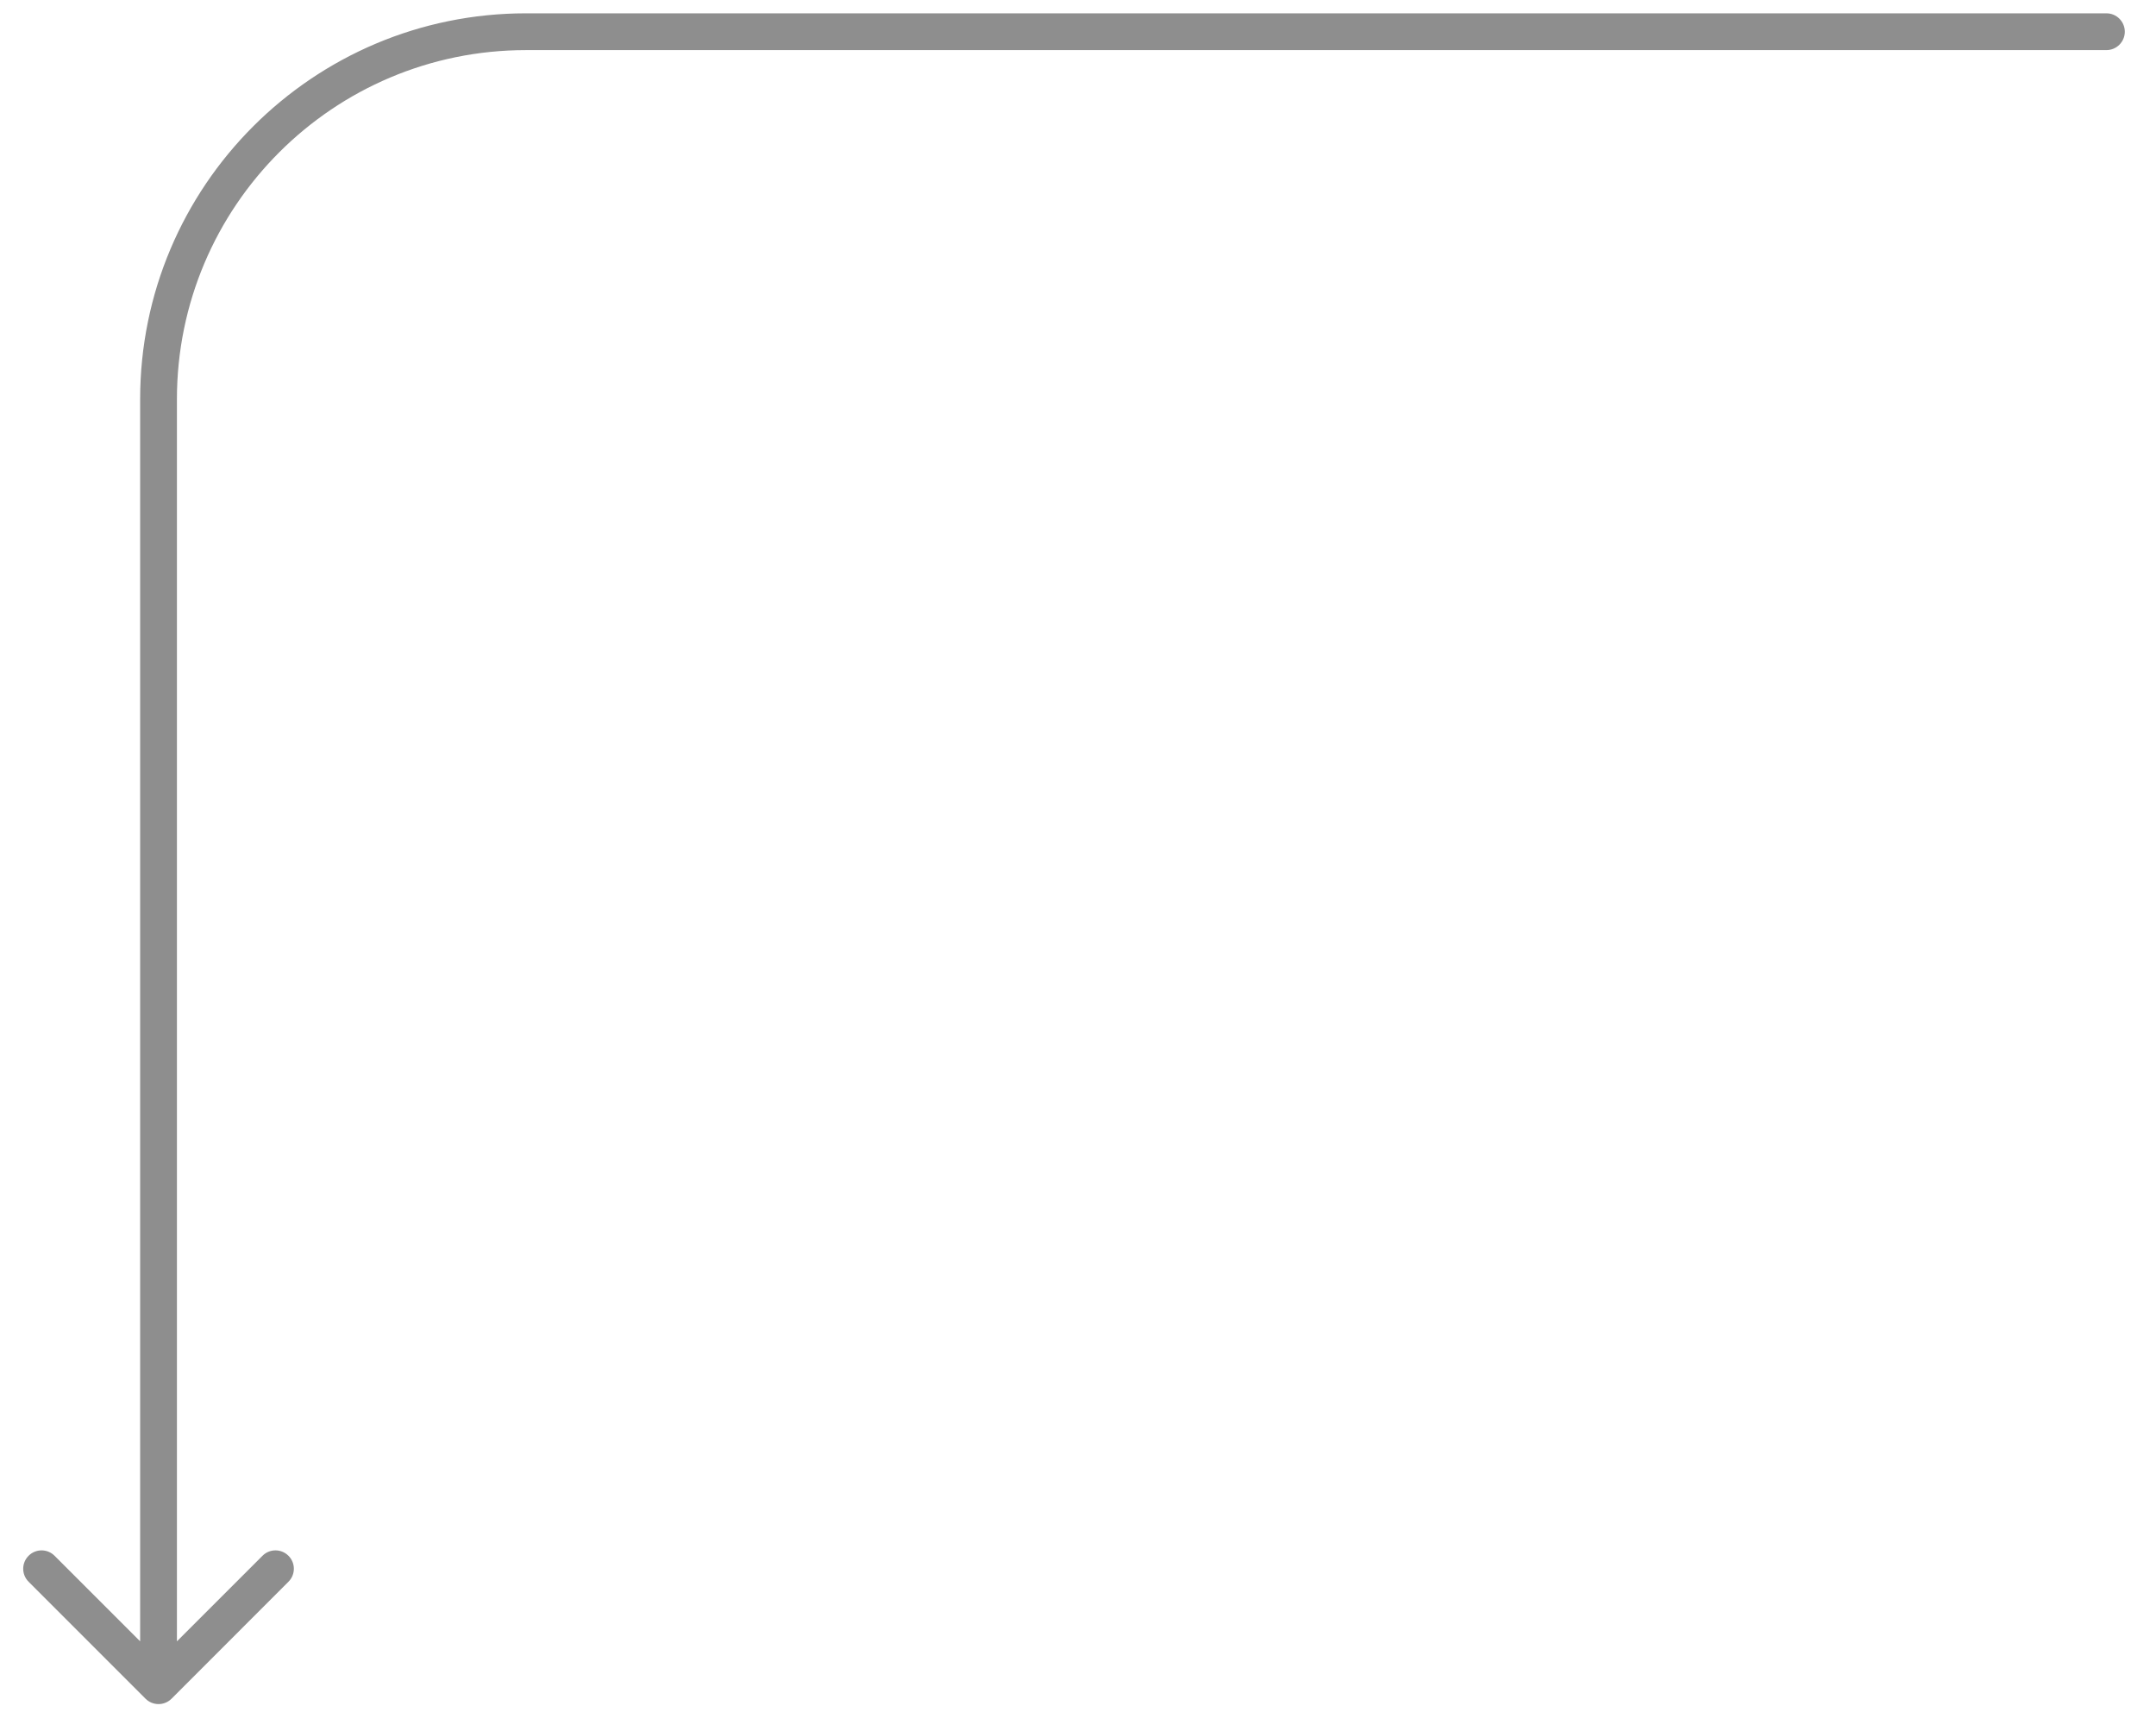 <?xml version="1.0" encoding="utf-8"?>
<svg xmlns="http://www.w3.org/2000/svg" fill="none" height="100%" overflow="visible" preserveAspectRatio="none" style="display: block;" viewBox="0 0 68 54" width="100%">
<path d="M66.436 1.58C66.756 1.58 67.016 1.32 67.016 1C67.016 0.68 66.756 0.42 66.436 0.42V1.58ZM4.59 53.573C4.817 53.799 5.183 53.799 5.41 53.573L9.098 49.884C9.325 49.658 9.325 49.291 9.098 49.065C8.872 48.838 8.505 48.838 8.279 49.065L5 52.343L1.721 49.065C1.495 48.838 1.128 48.838 0.902 49.065C0.675 49.291 0.675 49.658 0.902 49.884L4.59 53.573ZM66.436 1V0.42H16.592V1V1.58H66.436V1ZM5 12.592H4.42V53.163H5H5.58V12.592H5ZM16.592 1V0.42C9.87 0.42 4.42 5.87 4.42 12.592H5H5.58C5.58 6.51 10.51 1.58 16.592 1.58V1Z" fill="#8E8E8E" id="Frame 1000004538 --&gt; Frame 1000004532"/>
</svg>